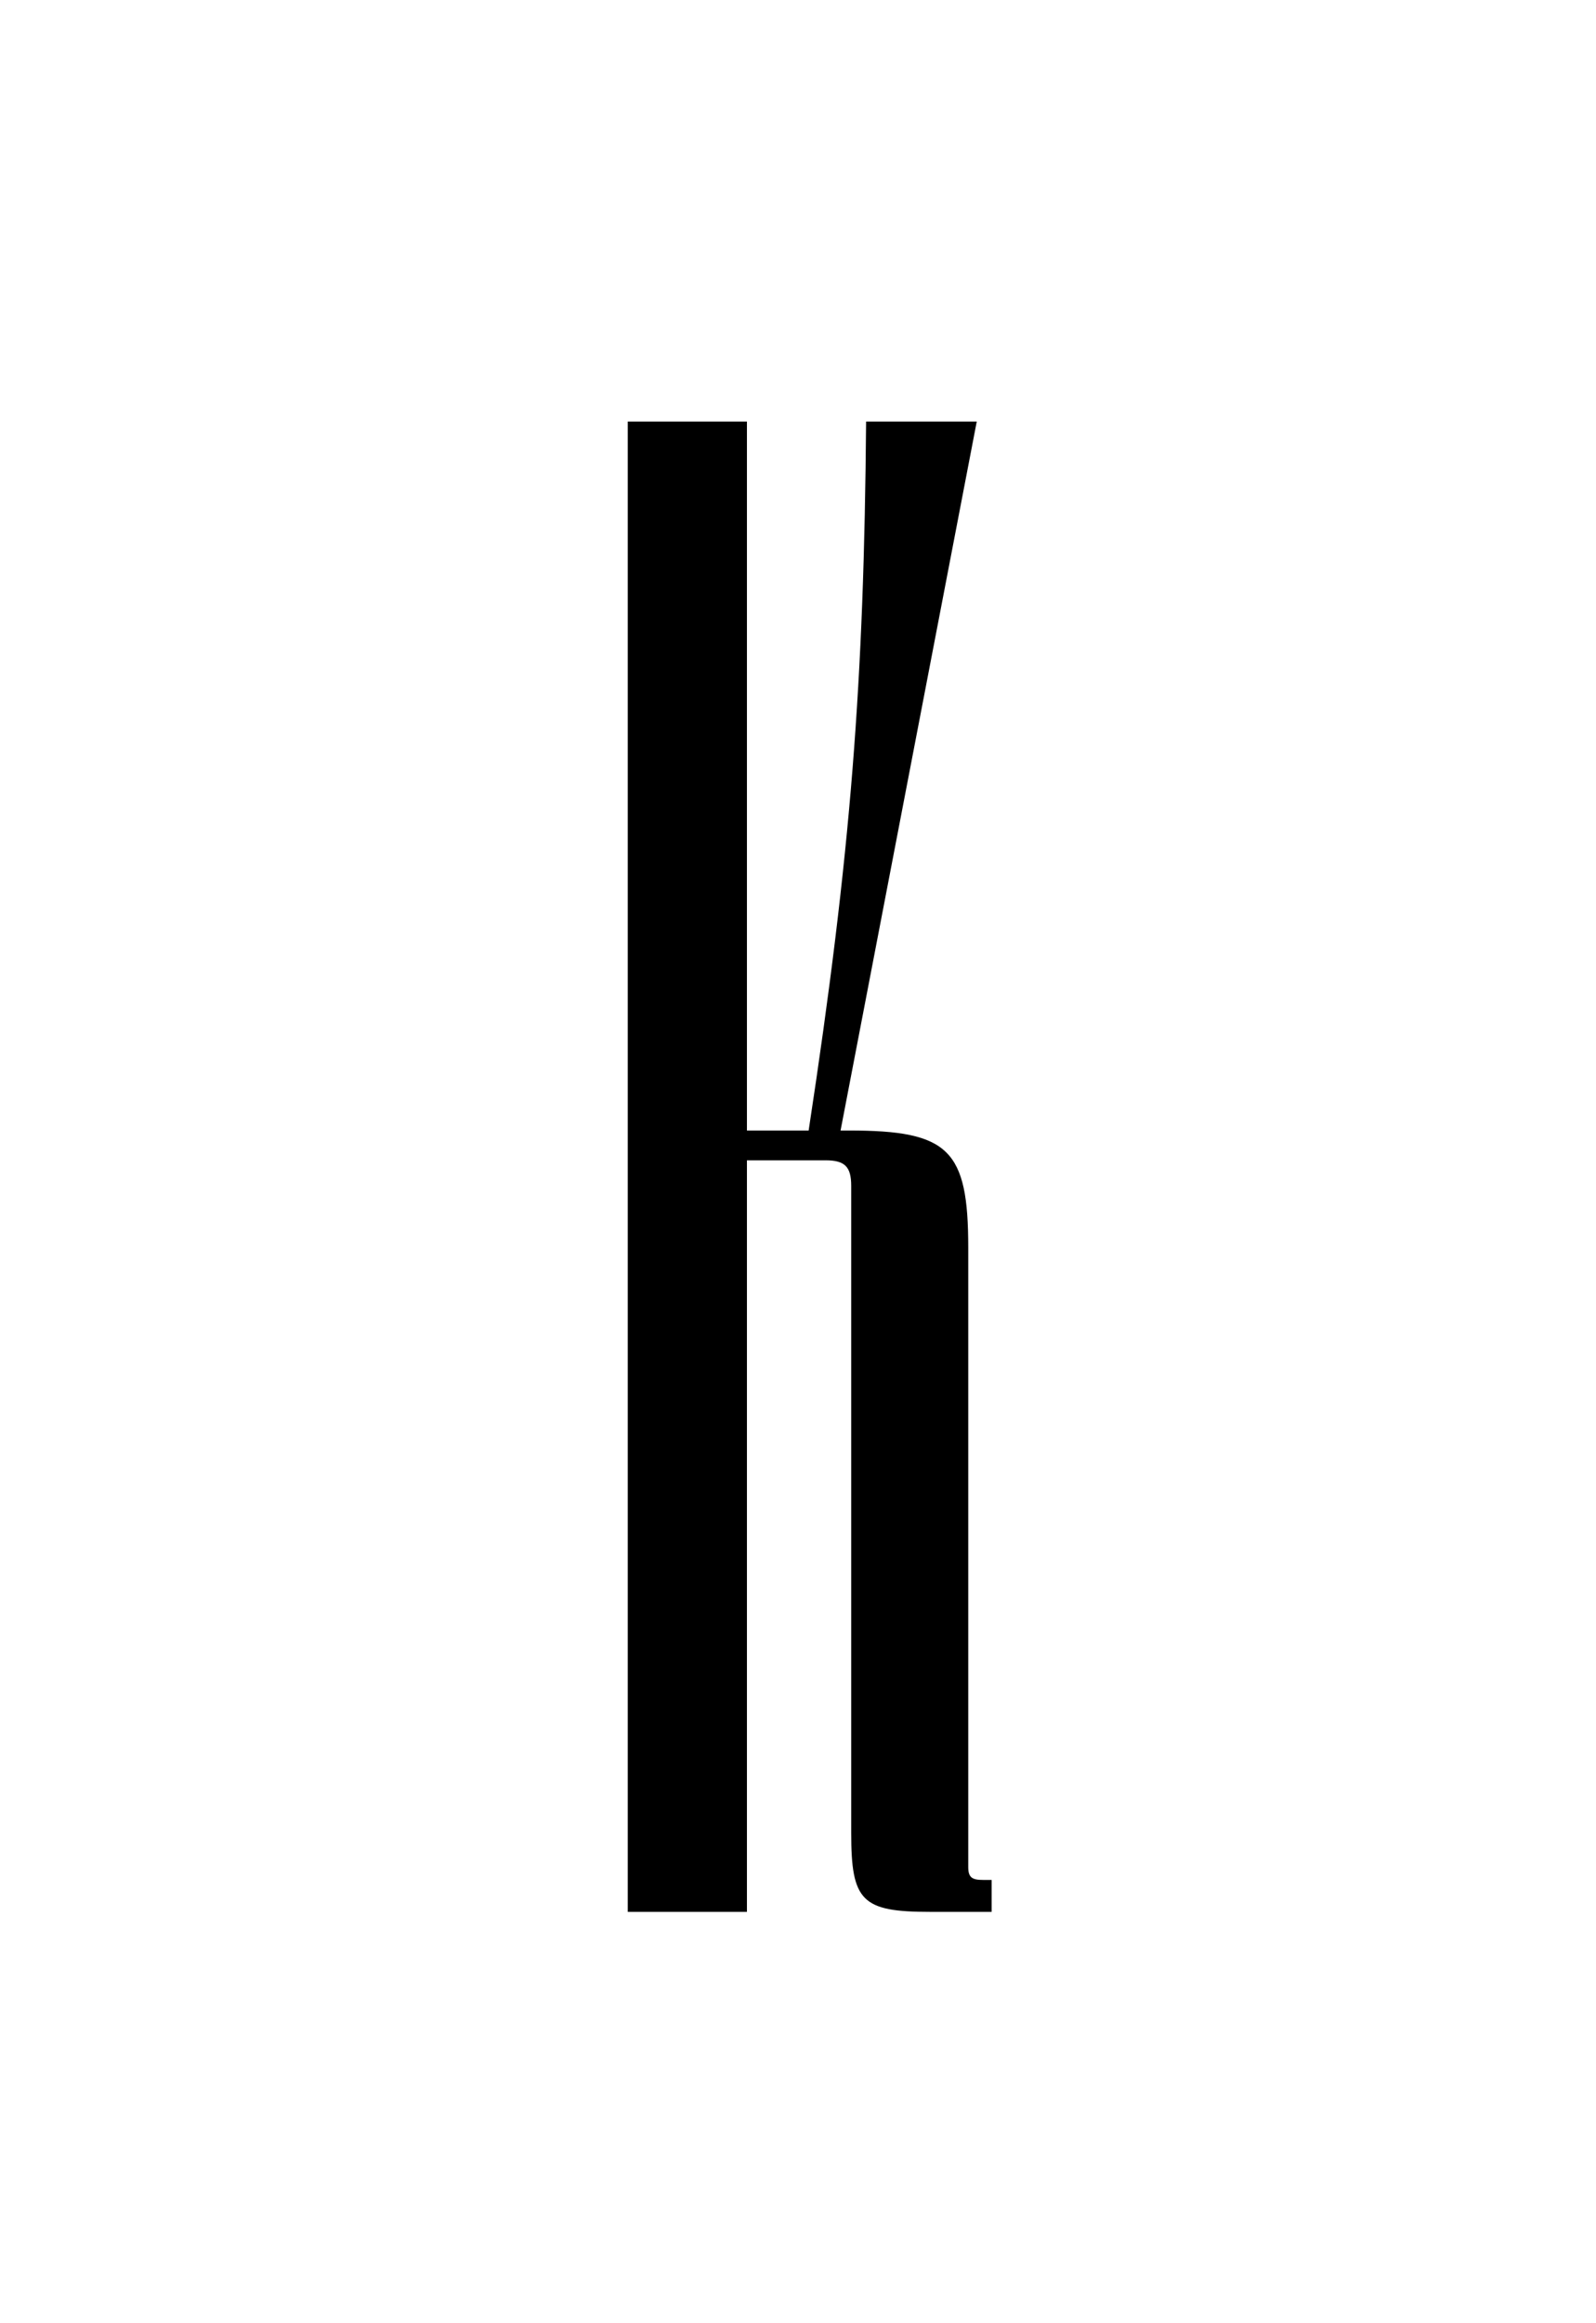 <?xml version="1.0" encoding="UTF-8"?>
<svg id="Layer_1" data-name="Layer 1" xmlns="http://www.w3.org/2000/svg" viewBox="0 0 750 1091">
  <rect y="0" width="750" height="1091" fill="#fff"/>
  <path d="M455.001,876.993c0,5,2,6,7,6h4v15h-29c-32,0-37-5-37-37v-304c0-9-3-12-12-12h-37v353h-56V197.993h56v333h29c20-131,26-211,27-333h52l-64,333h4c47,0,56,9,56,55v291Z"/>
</svg>